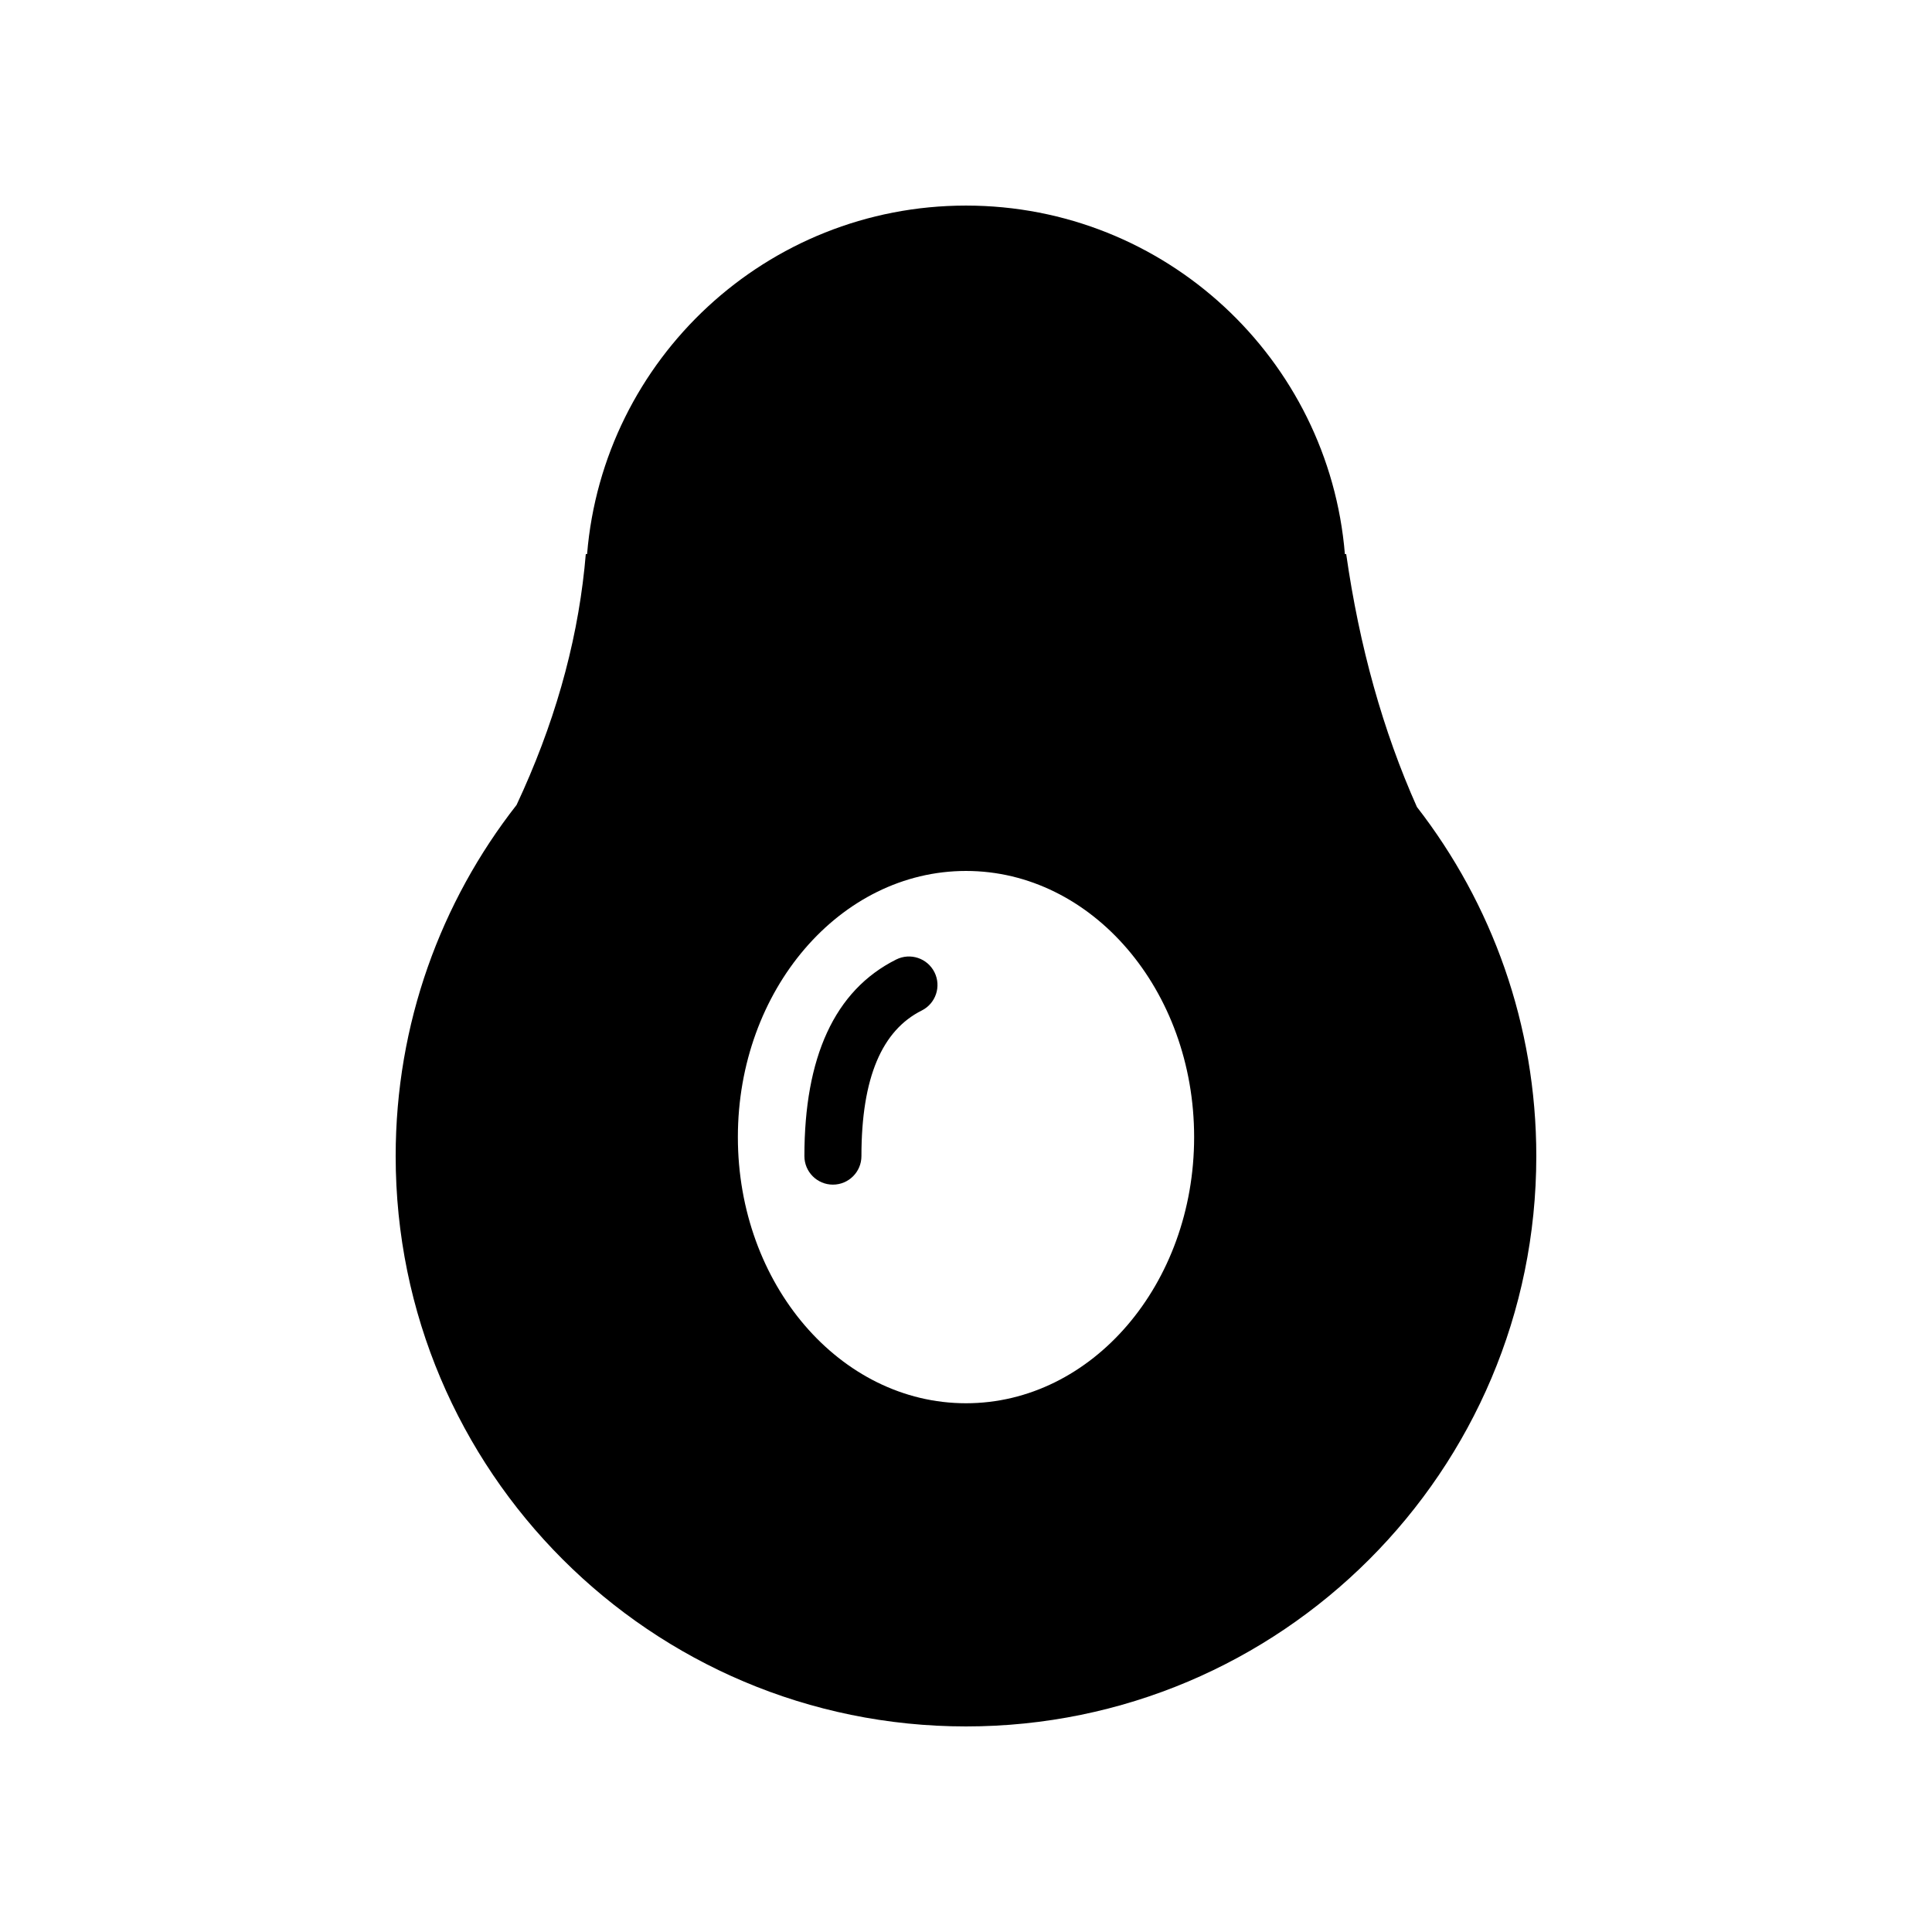 <?xml version="1.0" encoding="UTF-8"?>
<!-- Uploaded to: SVG Repo, www.svgrepo.com, Generator: SVG Repo Mixer Tools -->
<svg fill="#000000" width="800px" height="800px" version="1.1" viewBox="144 144 512 512" xmlns="http://www.w3.org/2000/svg">
 <path d="m400 198.48c52.82 0 96.148 40.645 100.41 92.363h0.348c3.504 24.527 9.75 46.863 18.738 67.008 19.836 25.562 31.641 57.668 31.641 92.531 0 83.473-67.668 151.14-151.14 151.14-83.477 0-151.14-67.672-151.14-151.14 0-35.098 11.965-67.402 32.039-93.059 9.805-20.926 15.805-41.855 17.996-62.785l0.348-3.695h0.344c4.266-51.719 47.594-92.363 100.42-92.363zm0 176.33c-33.391 0-60.457 31.578-60.457 70.531 0 38.957 27.066 70.535 60.457 70.535 33.387 0 60.457-31.578 60.457-70.535 0-38.953-27.07-70.531-60.457-70.531zm-18.496 23.469c3.734-1.867 8.273-0.352 10.141 3.379 1.867 3.734 0.352 8.273-3.379 10.141-10.453 5.227-15.977 17.648-15.977 38.582 0 4.176-3.383 7.559-7.559 7.559-4.172 0-7.555-3.383-7.555-7.559 0-26.09 7.91-43.895 24.328-52.102z"/>
</svg>